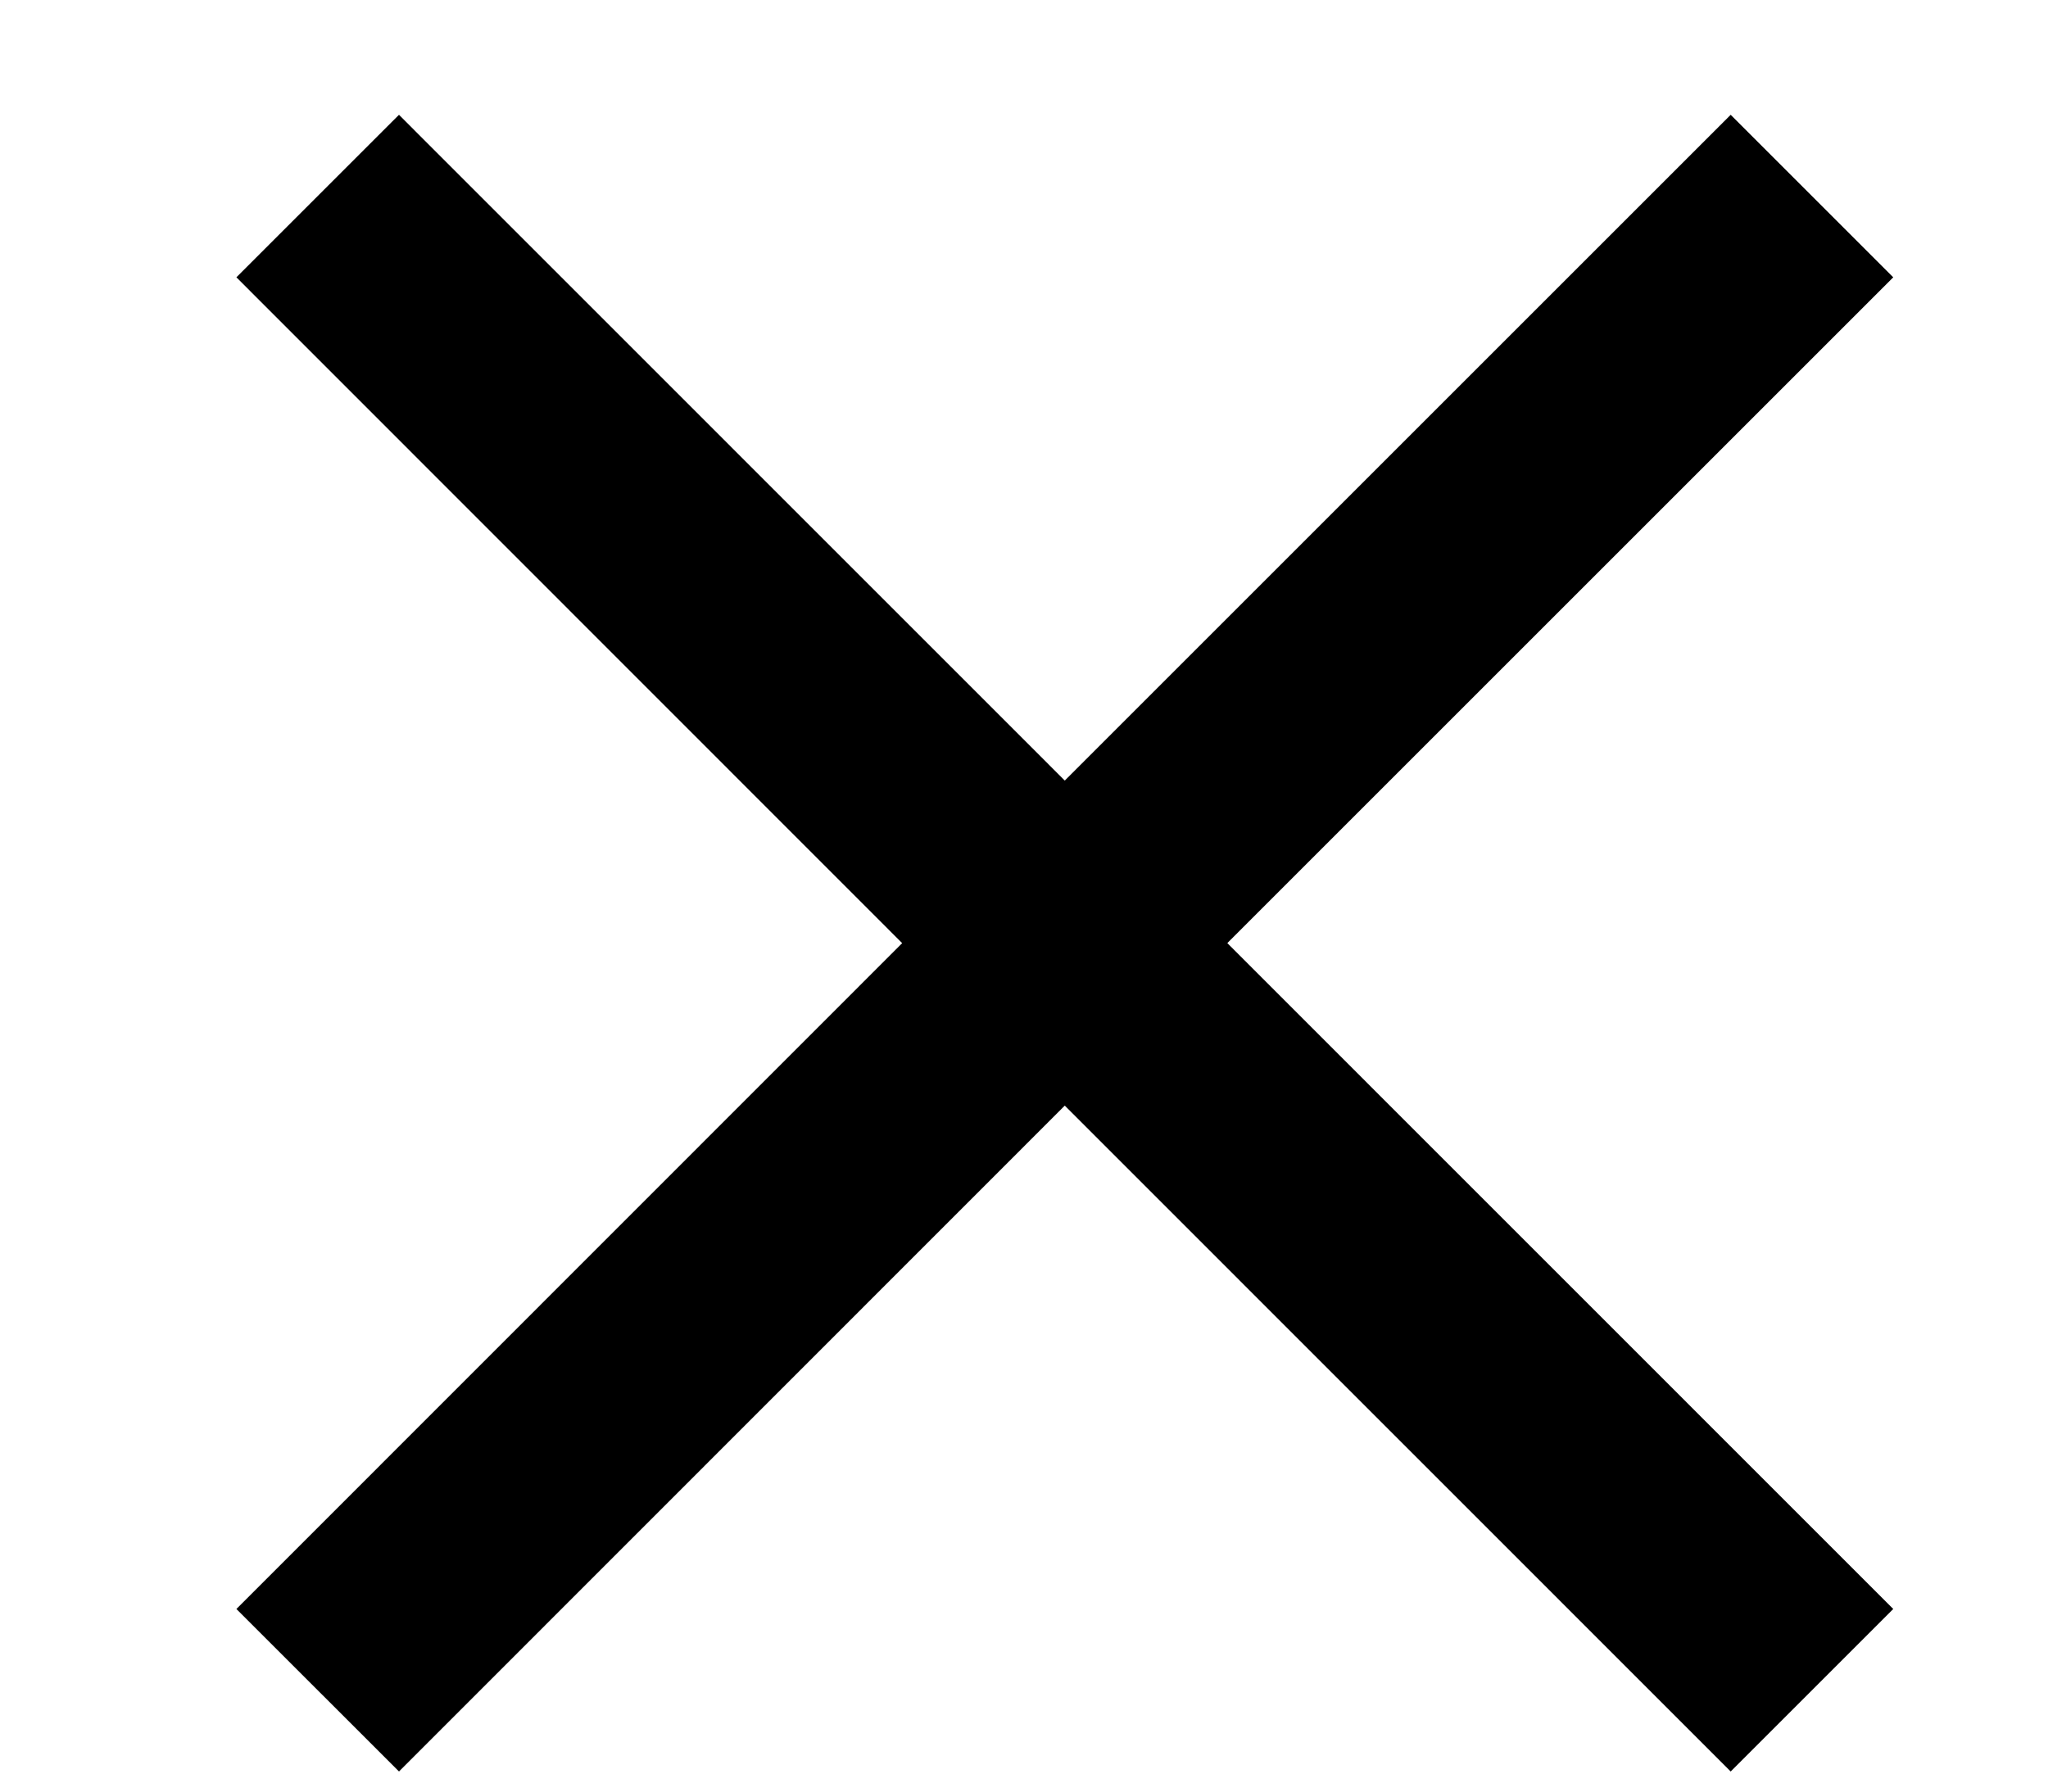 <svg width="8" height="7" viewBox="0 0 8 7" fill="none" xmlns="http://www.w3.org/2000/svg">
<path d="M7.078 0.766L4.159 3.685M1.241 6.604L4.159 3.685M4.159 3.685L1.241 0.766L7.078 6.604" stroke="black" stroke-width="0.898"/>
</svg>
